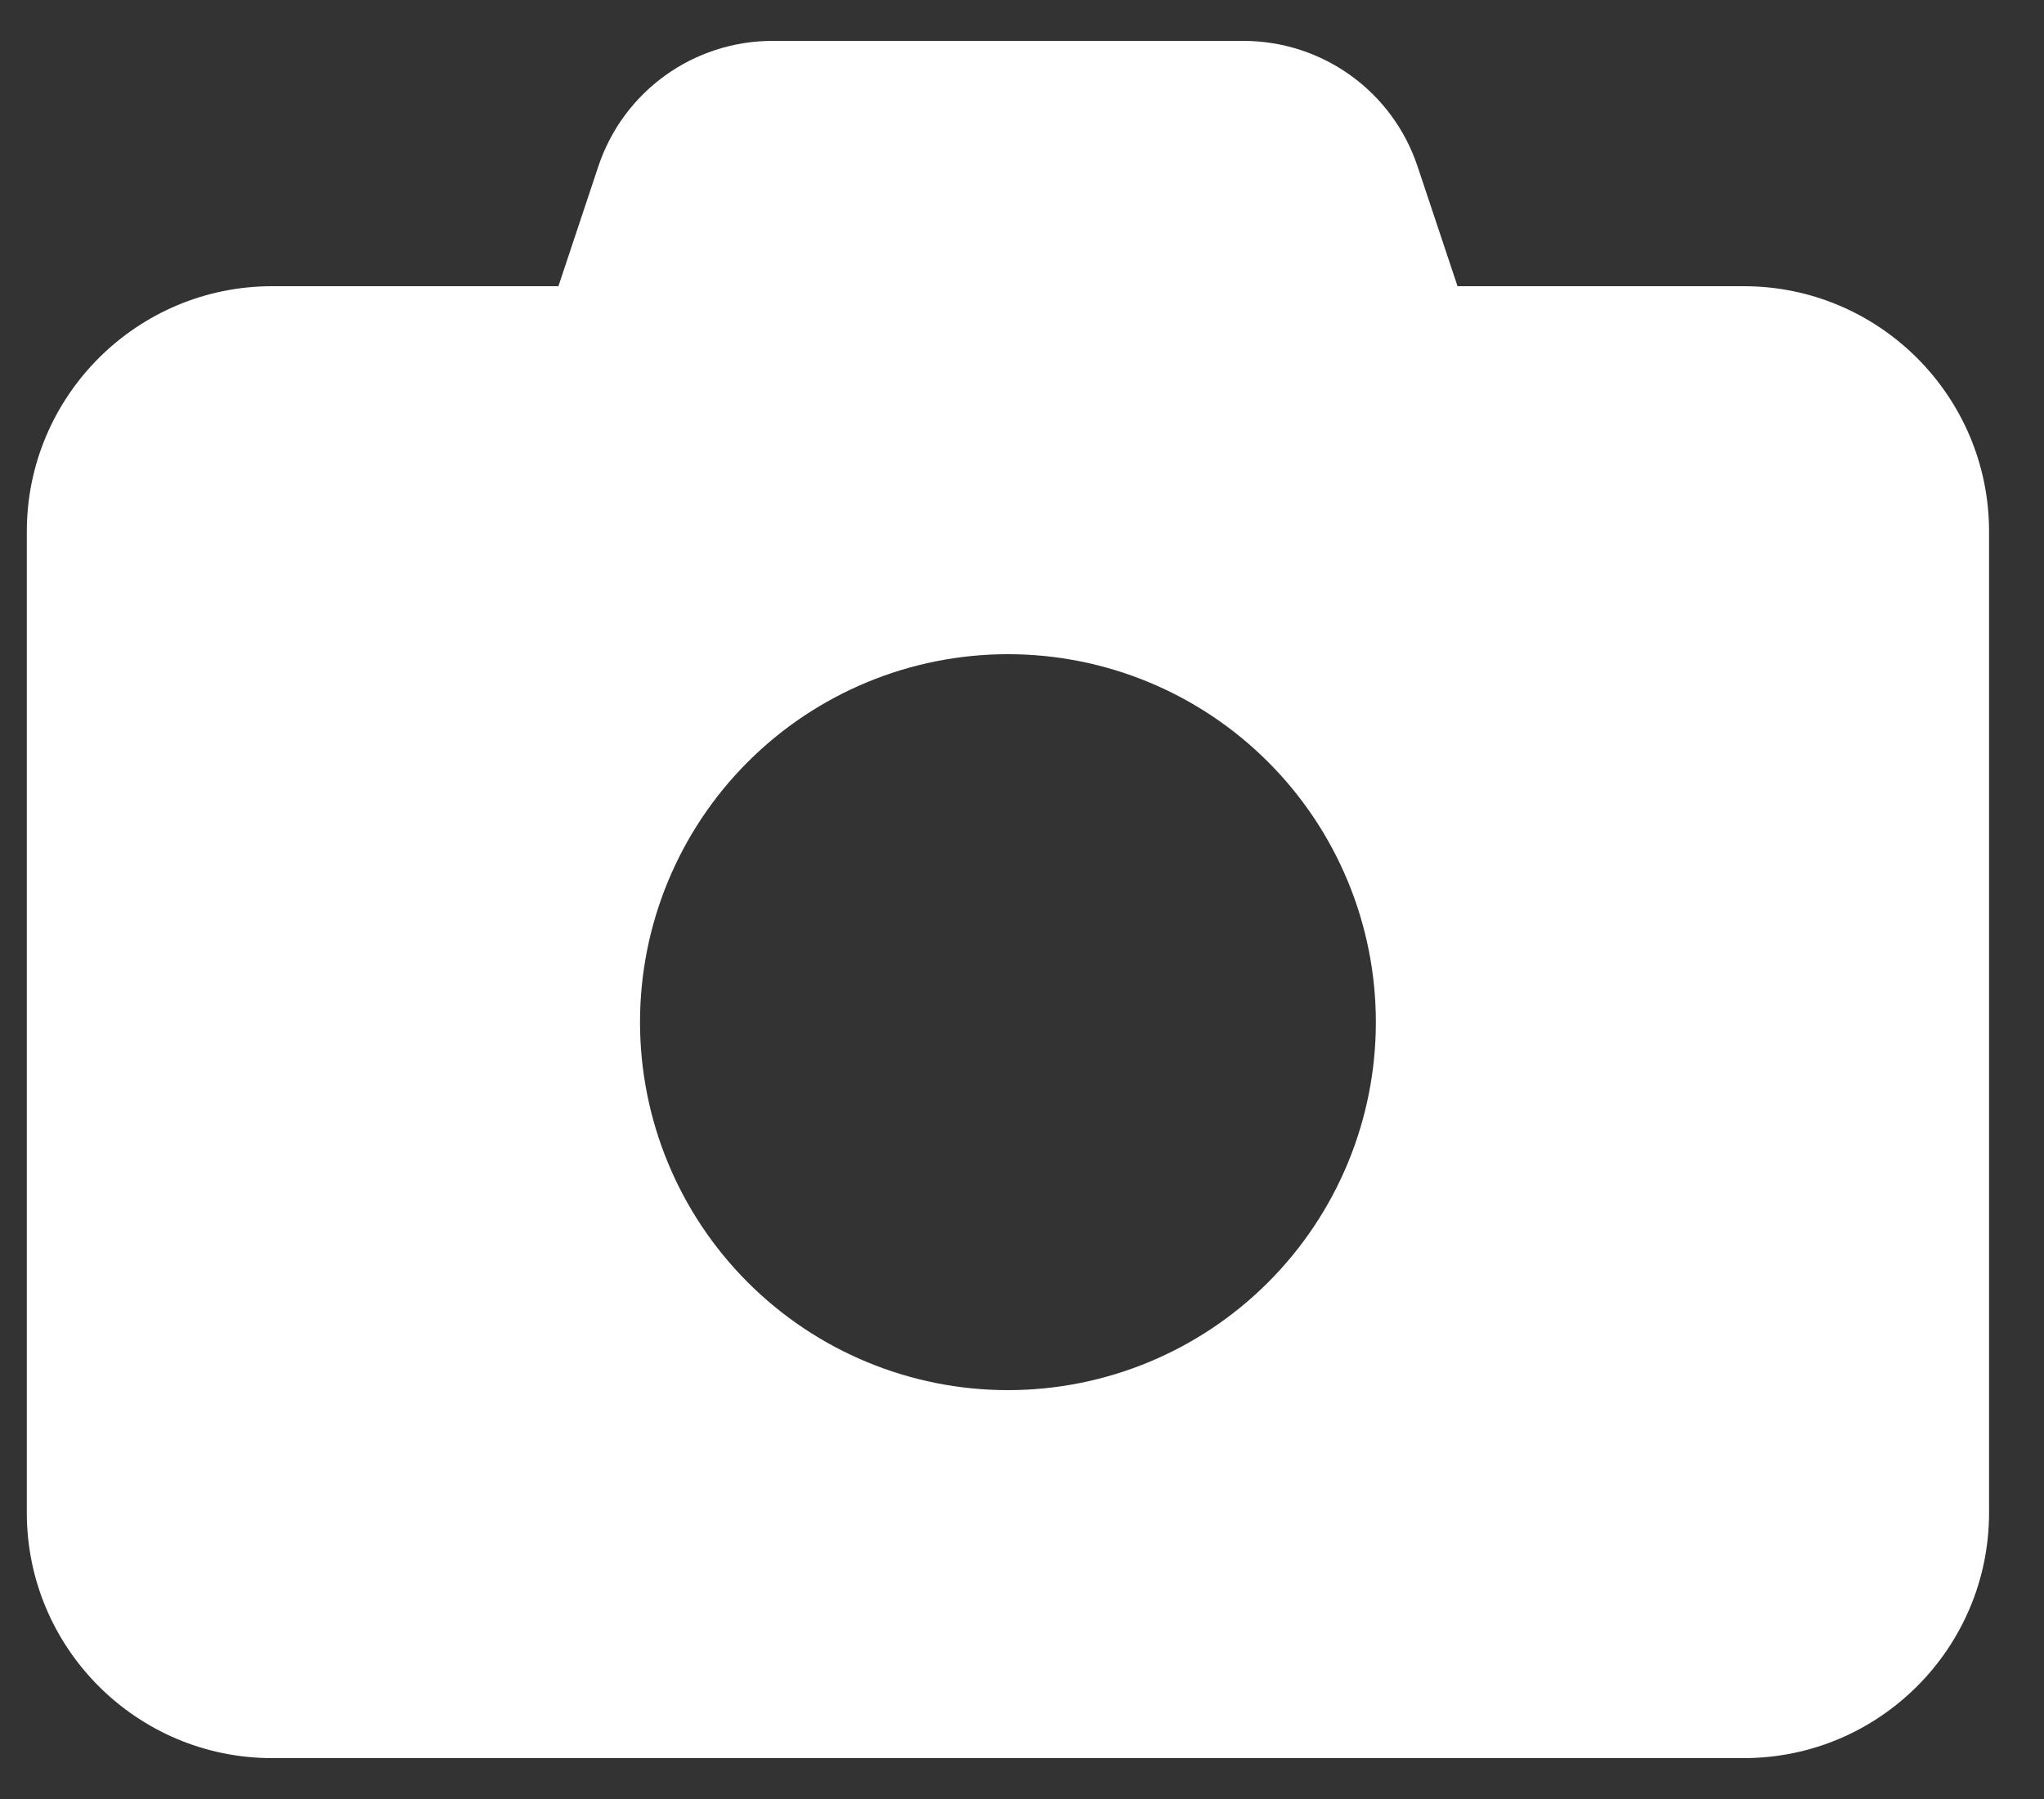 <svg xmlns="http://www.w3.org/2000/svg" width="25" height="22" viewBox="0 0 25 22" fill="none"><rect x="0" y="0" width="25" height="22" fill="#333333" stroke="none"/><path d="M7.317 2.038L6.83 3.5H3.328C1.673 3.5 0.328 4.845 0.328 6.5V18.5C0.328 20.155 1.673 21.5 3.328 21.5H21.328C22.983 21.5 24.328 20.155 24.328 18.5V6.5C24.328 4.845 22.983 3.5 21.328 3.5H17.827L17.339 2.038C17.034 1.119 16.177 0.5 15.206 0.5H9.45C8.48 0.5 7.622 1.119 7.317 2.038ZM12.328 8C13.522 8 14.666 8.474 15.51 9.318C16.354 10.162 16.828 11.306 16.828 12.5C16.828 13.694 16.354 14.838 15.51 15.682C14.666 16.526 13.522 17 12.328 17C11.135 17 9.99 16.526 9.146 15.682C8.302 14.838 7.828 13.694 7.828 12.5C7.828 11.306 8.302 10.162 9.146 9.318C9.99 8.474 11.135 8 12.328 8Z" fill="white"></path></svg>